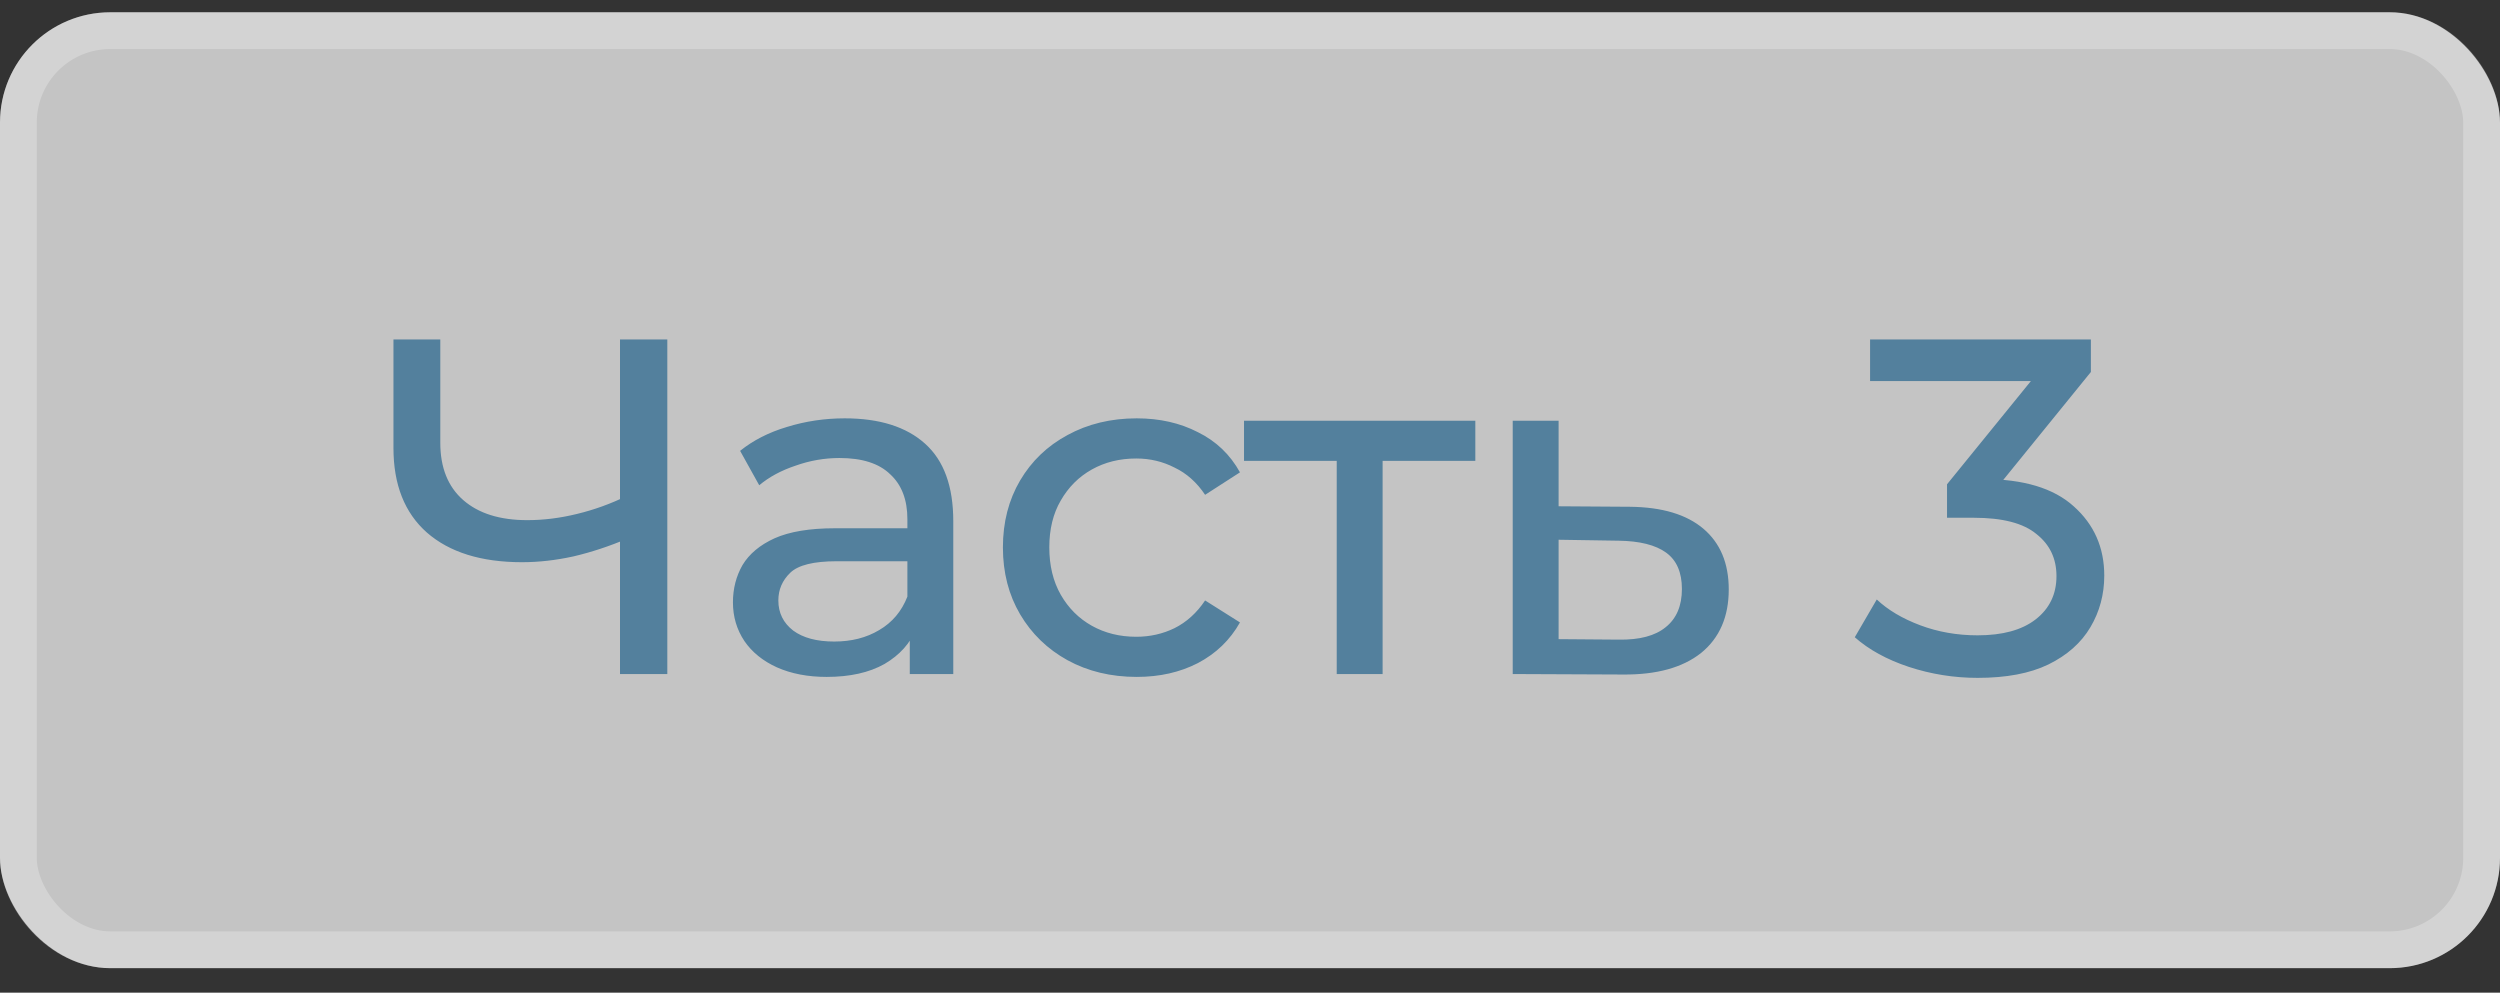 <?xml version="1.0" encoding="UTF-8"?> <svg xmlns="http://www.w3.org/2000/svg" width="68" height="27" viewBox="0 0 68 27" fill="none"><rect x="0" y="0" width="68" height="27" fill="#333333" stroke="none"/><rect y="0.334" width="68" height="26" rx="3" fill="white" fill-opacity="0.71"></rect><rect x="0.5" y="0.834" width="67" height="25" rx="2.5" stroke="white" stroke-opacity="0.26"></rect><path d="M17.085 14.642C16.574 14.859 16.075 15.023 15.59 15.136C15.113 15.24 14.65 15.292 14.199 15.292C13.09 15.292 12.227 15.023 11.612 14.486C11.005 13.949 10.702 13.182 10.702 12.185V9.234H11.976V12.042C11.976 12.718 12.184 13.238 12.6 13.602C13.016 13.966 13.597 14.148 14.342 14.148C14.784 14.148 15.235 14.092 15.694 13.979C16.162 13.866 16.617 13.702 17.059 13.485L17.085 14.642ZM16.864 18.334V9.234H18.151V18.334H16.864ZM24.746 18.334V16.878L24.681 16.605V14.122C24.681 13.593 24.525 13.186 24.213 12.9C23.91 12.605 23.451 12.458 22.835 12.458C22.428 12.458 22.029 12.527 21.639 12.666C21.249 12.796 20.92 12.974 20.651 13.199L20.131 12.263C20.487 11.977 20.911 11.76 21.405 11.613C21.908 11.457 22.432 11.379 22.978 11.379C23.923 11.379 24.651 11.609 25.162 12.068C25.674 12.527 25.929 13.229 25.929 14.174V18.334H24.746ZM22.484 18.412C21.973 18.412 21.522 18.325 21.132 18.152C20.751 17.979 20.456 17.74 20.248 17.437C20.04 17.125 19.936 16.774 19.936 16.384C19.936 16.011 20.023 15.673 20.196 15.37C20.378 15.067 20.669 14.824 21.067 14.642C21.475 14.46 22.021 14.369 22.705 14.369H24.889V15.266H22.757C22.133 15.266 21.713 15.37 21.496 15.578C21.28 15.786 21.171 16.037 21.171 16.332C21.171 16.67 21.306 16.943 21.574 17.151C21.843 17.35 22.216 17.45 22.692 17.45C23.16 17.45 23.568 17.346 23.914 17.138C24.27 16.93 24.525 16.627 24.681 16.228L24.928 17.086C24.764 17.493 24.473 17.818 24.057 18.061C23.641 18.295 23.117 18.412 22.484 18.412ZM30.919 18.412C30.218 18.412 29.589 18.26 29.035 17.957C28.488 17.654 28.059 17.238 27.747 16.709C27.436 16.18 27.279 15.574 27.279 14.889C27.279 14.204 27.436 13.598 27.747 13.069C28.059 12.54 28.488 12.129 29.035 11.834C29.589 11.531 30.218 11.379 30.919 11.379C31.544 11.379 32.098 11.505 32.584 11.756C33.078 11.999 33.459 12.363 33.727 12.848L32.779 13.459C32.553 13.121 32.276 12.874 31.947 12.718C31.626 12.553 31.279 12.471 30.907 12.471C30.456 12.471 30.053 12.571 29.698 12.77C29.342 12.969 29.061 13.251 28.852 13.615C28.645 13.97 28.541 14.395 28.541 14.889C28.541 15.383 28.645 15.812 28.852 16.176C29.061 16.54 29.342 16.822 29.698 17.021C30.053 17.22 30.456 17.32 30.907 17.32C31.279 17.32 31.626 17.242 31.947 17.086C32.276 16.921 32.553 16.67 32.779 16.332L33.727 16.93C33.459 17.407 33.078 17.775 32.584 18.035C32.098 18.286 31.544 18.412 30.919 18.412ZM36.359 18.334V12.211L36.671 12.536H33.837V11.444H40.129V12.536H37.308L37.607 12.211V18.334H36.359ZM44.331 13.784C45.206 13.793 45.873 13.992 46.333 14.382C46.792 14.772 47.022 15.322 47.022 16.033C47.022 16.778 46.77 17.355 46.268 17.762C45.765 18.161 45.054 18.356 44.136 18.347L41.146 18.334V11.444H42.394V13.771L44.331 13.784ZM44.032 17.398C44.595 17.407 45.02 17.294 45.306 17.06C45.6 16.826 45.748 16.479 45.748 16.02C45.748 15.569 45.605 15.24 45.319 15.032C45.033 14.824 44.604 14.716 44.032 14.707L42.394 14.681V17.385L44.032 17.398ZM53.791 18.438C53.15 18.438 52.526 18.338 51.919 18.139C51.321 17.94 50.832 17.671 50.45 17.333L51.048 16.306C51.352 16.592 51.746 16.826 52.231 17.008C52.717 17.19 53.237 17.281 53.791 17.281C54.467 17.281 54.992 17.138 55.364 16.852C55.746 16.557 55.936 16.163 55.936 15.669C55.936 15.192 55.754 14.811 55.39 14.525C55.035 14.23 54.467 14.083 53.687 14.083H52.959V13.173L55.663 9.845L55.845 10.365H50.866V9.234H56.872V10.118L54.181 13.433L53.505 13.03H53.934C55.035 13.03 55.858 13.277 56.404 13.771C56.959 14.265 57.236 14.893 57.236 15.656C57.236 16.167 57.111 16.635 56.859 17.06C56.608 17.485 56.227 17.823 55.715 18.074C55.213 18.317 54.571 18.438 53.791 18.438Z" fill="#53809D"></path></svg> 